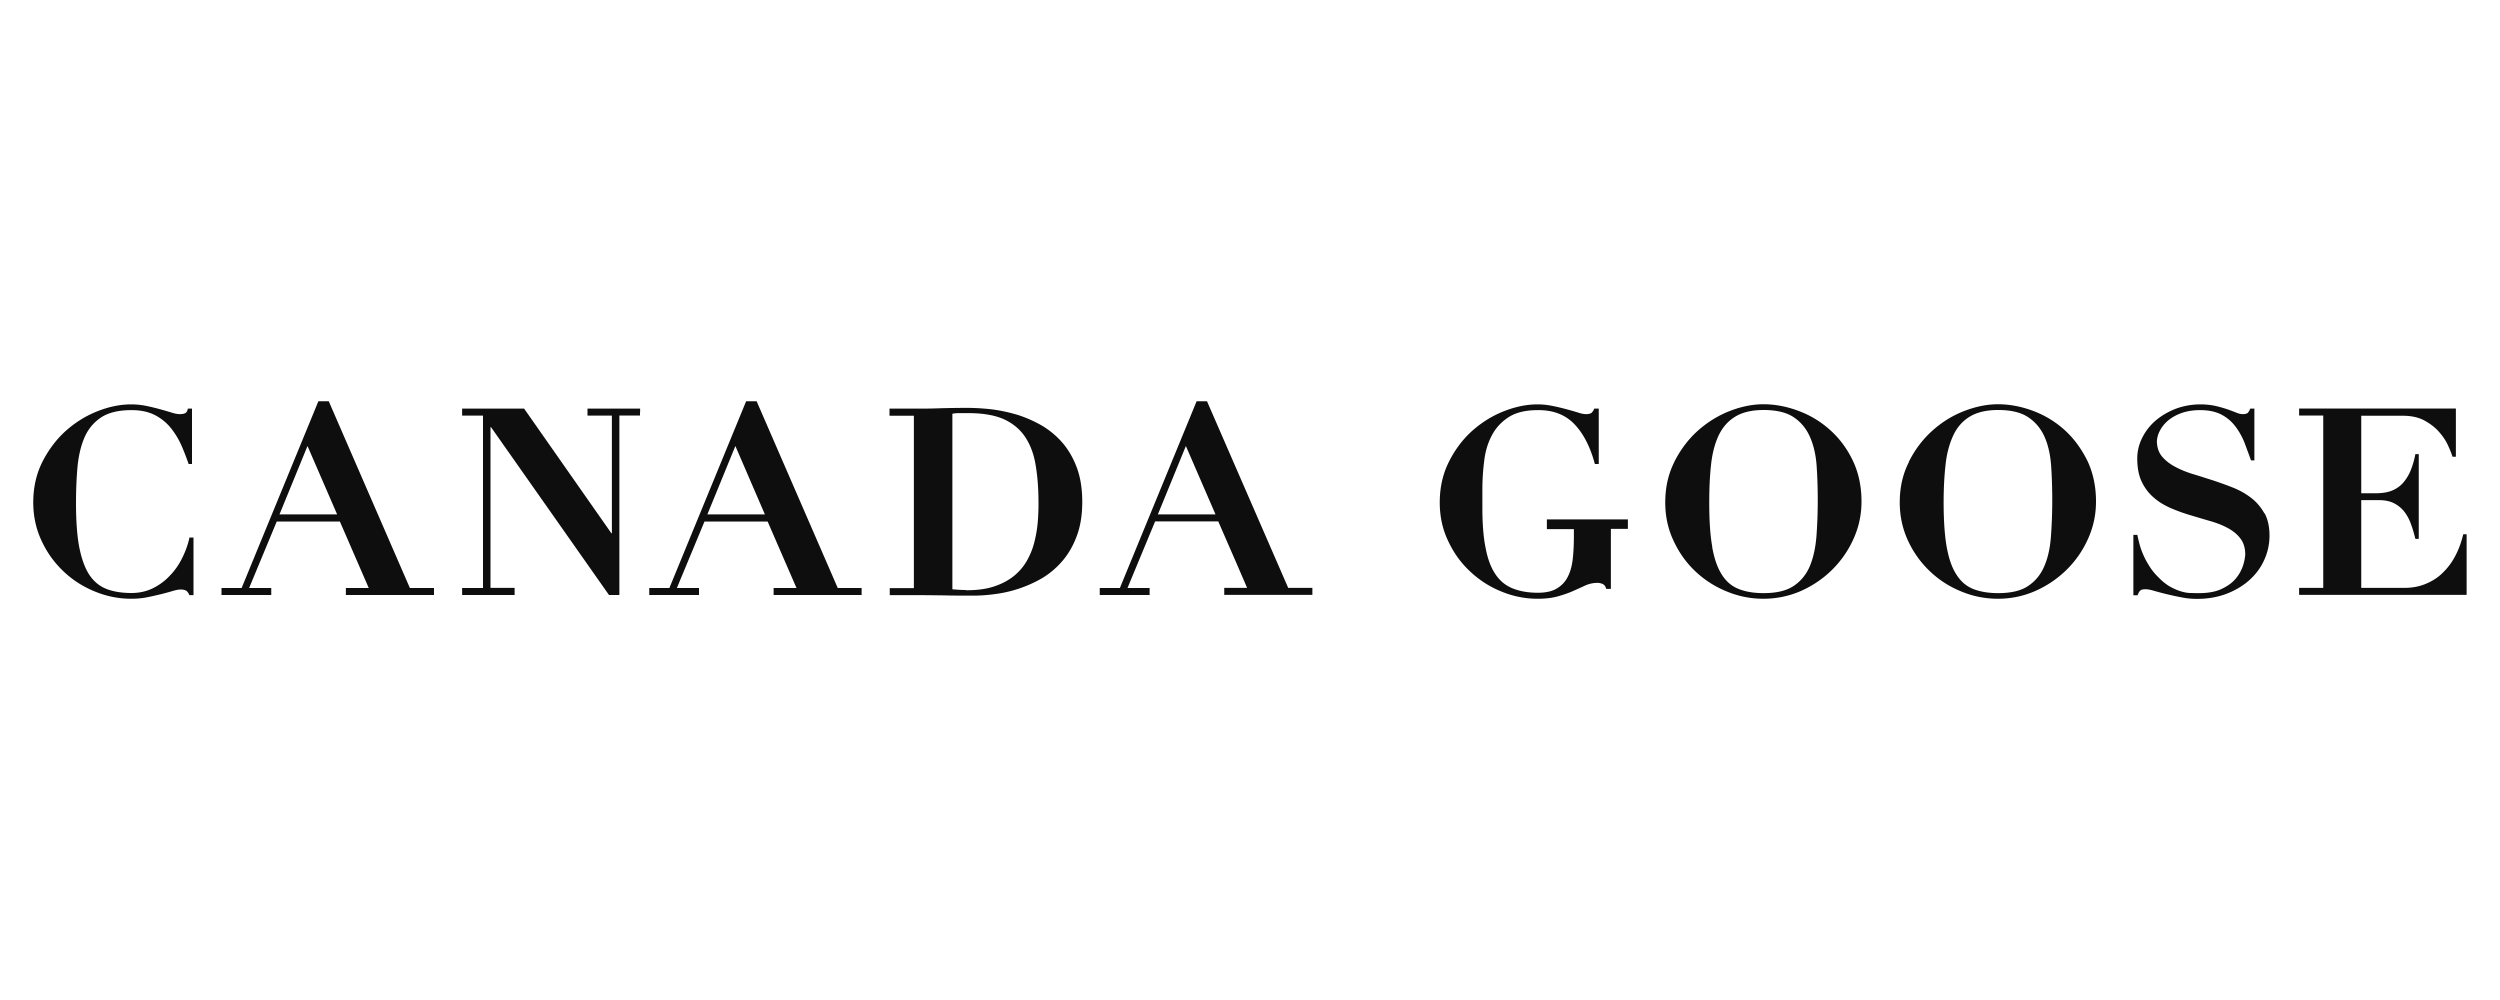 <svg xmlns="http://www.w3.org/2000/svg" viewBox="0 0 200 80"><path d="M15.16 42.99c-.12.57-.32 1.12-.59 1.66-.26.53-.59 1-.99 1.41-.38.41-.83.74-1.35 1-.51.25-1.08.38-1.71.38-.78 0-1.46-.11-2.02-.33-.57-.23-1.03-.62-1.39-1.18-.35-.56-.61-1.31-.79-2.26-.16-.91-.24-2.05-.24-3.41 0-1.05.04-2.02.12-2.91.09-.93.28-1.72.58-2.4.3-.67.75-1.19 1.33-1.57.59-.38 1.39-.57 2.41-.57.76 0 1.38.14 1.9.41.51.27.93.62 1.27 1.05.34.43.62.9.84 1.4.22.51.4.99.56 1.45h.27v-4.43h-.33c-.04.2-.12.32-.21.36-.09.05-.24.08-.44.08-.18 0-.4-.04-.67-.13-.27-.08-.57-.17-.9-.26-.33-.09-.68-.18-1.07-.26-.38-.08-.8-.13-1.24-.13-.9 0-1.8.19-2.73.56-.93.37-1.77.9-2.53 1.58-.75.68-1.37 1.51-1.86 2.48-.48.96-.72 2.04-.72 3.22 0 1.09.22 2.11.65 3.04.43.94 1.01 1.75 1.73 2.44.71.69 1.56 1.24 2.5 1.63.96.4 1.94.6 2.96.6.45 0 .88-.04 1.28-.12.4-.08.77-.17 1.12-.25.34-.09.65-.17.91-.25.27-.08.48-.12.65-.12.19 0 .34.04.44.1.09.06.18.18.25.35h.33V43h-.33Zm56-9.74v-.56h1.93c.71 0 1.43 0 2.14-.03.71-.02 1.43-.03 2.14-.03.63 0 1.3.04 1.99.12.7.09 1.39.24 2.08.45.68.22 1.33.51 1.95.87.61.37 1.16.83 1.64 1.39.47.56.85 1.22 1.13 1.99.28.77.42 1.67.42 2.7s-.14 1.91-.42 2.68c-.28.77-.65 1.43-1.12 1.99-.47.56-1 1.02-1.6 1.39-.6.36-1.23.64-1.87.86-.65.22-1.3.37-1.93.45-.63.09-1.22.13-1.77.13-.79 0-1.58 0-2.38-.02-.79-.01-1.58-.02-2.38-.02h-1.93v-.56h1.93V33.26h-1.93Zm6.13 13.97c.89 0 1.65-.1 2.28-.32.63-.21 1.15-.5 1.59-.86.43-.36.77-.78 1.03-1.25.25-.46.45-.95.57-1.47.13-.51.21-1.02.26-1.54.04-.52.06-1 .06-1.44 0-1.11-.06-2.11-.21-3.01-.13-.89-.4-1.66-.81-2.3-.41-.64-.97-1.12-1.7-1.47-.74-.34-1.7-.51-2.89-.51h-.74c-.22 0-.4.02-.54.05v14.04c.4.04.76.06 1.09.06m46.47-5.63v.76h2.16v.6c0 .65-.03 1.24-.09 1.78-.06.55-.19 1.02-.39 1.42-.2.4-.49.71-.87.94-.37.23-.88.35-1.53.35-.78 0-1.45-.12-2.02-.35-.57-.23-1.03-.61-1.38-1.14-.36-.53-.62-1.23-.78-2.09-.18-.87-.26-1.94-.26-3.21v-1.47c0-.78.05-1.55.15-2.32.09-.76.3-1.44.62-2.03.31-.59.76-1.07 1.35-1.45.58-.37 1.36-.55 2.32-.55 1.22-.01 2.19.36 2.92 1.12.73.76 1.27 1.82 1.64 3.19h.31v-4.43h-.36a.9.9 0 0 1-.22.34c-.08.06-.23.1-.42.1s-.41-.04-.67-.13c-.26-.08-.57-.17-.91-.26-.33-.09-.69-.18-1.09-.26-.39-.08-.79-.13-1.22-.13-.89 0-1.8.19-2.73.56-.93.37-1.77.9-2.53 1.58-.75.68-1.37 1.51-1.85 2.48-.48.96-.72 2.04-.72 3.22 0 1.09.21 2.11.65 3.04.43.94 1 1.75 1.73 2.44.72.69 1.55 1.24 2.5 1.63.95.4 1.94.6 2.95.6.65 0 1.19-.07 1.65-.2.45-.13.86-.27 1.21-.43.34-.15.67-.3.97-.44.3-.13.62-.2.96-.2.16 0 .32.04.45.11.13.08.21.2.24.37h.38v-4.8h1.36v-.76h-6.48Zm10.19-4.61c.49-.97 1.1-1.79 1.86-2.48.76-.68 1.6-1.21 2.53-1.58.94-.37 1.85-.56 2.75-.56.96 0 1.91.19 2.85.55.95.36 1.79.88 2.52 1.55.74.67 1.34 1.49 1.79 2.44.45.96.68 2.04.68 3.24 0 1.05-.21 2.04-.64 2.99-.42.94-1 1.77-1.72 2.48s-1.55 1.27-2.49 1.69c-.95.41-1.95.62-2.99.62s-2.03-.2-2.98-.6c-.95-.39-1.79-.94-2.51-1.63-.72-.69-1.29-1.5-1.72-2.44-.44-.94-.65-1.95-.65-3.04 0-1.19.24-2.26.72-3.22m3.03 6.76c.16.94.42 1.68.77 2.23.35.56.8.94 1.36 1.16.55.22 1.21.33 1.99.33 1 0 1.8-.18 2.38-.56.58-.38 1.01-.9 1.3-1.56.28-.66.46-1.44.54-2.36.07-.91.11-1.89.11-2.96 0-.96-.03-1.87-.09-2.75-.06-.86-.24-1.64-.53-2.3-.29-.66-.72-1.19-1.3-1.58-.58-.39-1.39-.58-2.41-.58-.97 0-1.73.19-2.3.55-.58.36-1.01.87-1.32 1.53-.3.66-.5 1.44-.59 2.34-.1.9-.14 1.89-.14 2.97 0 1.43.07 2.61.24 3.54m15.72-6.77c.48-.97 1.1-1.79 1.86-2.48.75-.68 1.59-1.21 2.53-1.58.94-.37 1.86-.56 2.75-.56.96 0 1.91.19 2.86.55.94.36 1.78.88 2.51 1.55.73.67 1.32 1.49 1.79 2.44.45.96.68 2.04.68 3.24 0 1.05-.21 2.04-.64 2.99-.42.94-1 1.77-1.72 2.48a8.42 8.42 0 0 1-2.5 1.69c-.94.41-1.94.62-2.98.62s-2.03-.2-2.98-.6c-.95-.39-1.79-.94-2.5-1.63-.72-.69-1.3-1.5-1.73-2.44-.43-.94-.65-1.95-.65-3.04 0-1.19.24-2.26.73-3.22m3.02 6.76c.17.94.42 1.68.78 2.23.35.56.8.94 1.35 1.16.56.22 1.23.33 1.99.33 1.01 0 1.81-.18 2.38-.56.58-.38 1.01-.9 1.3-1.56.29-.66.47-1.44.54-2.36.07-.91.11-1.89.11-2.96 0-.96-.03-1.87-.09-2.75-.06-.86-.23-1.64-.52-2.3-.29-.66-.73-1.19-1.31-1.58-.58-.39-1.39-.58-2.41-.58-.96 0-1.73.19-2.3.55-.58.36-1.01.87-1.31 1.53-.3.66-.51 1.44-.6 2.34-.1.9-.15 1.89-.15 2.97 0 1.43.08 2.61.24 3.54m25.42-2.66c-.26-.47-.6-.88-1.02-1.21-.42-.33-.9-.61-1.44-.83-.54-.22-1.09-.41-1.65-.6-.57-.18-1.12-.36-1.66-.52-.54-.17-1.01-.37-1.43-.6-.42-.23-.76-.51-1.02-.83-.24-.31-.36-.68-.38-1.14.01-.29.08-.58.23-.86.15-.31.38-.59.67-.84.3-.25.66-.45 1.08-.6.43-.15.92-.23 1.48-.23.68 0 1.25.12 1.71.36.45.24.81.55 1.1.93.29.38.54.82.73 1.29.18.48.36.96.53 1.44h.27v-4.14h-.33c-.07.17-.14.28-.2.34-.07.06-.2.1-.39.1-.17 0-.35-.04-.55-.13-.21-.08-.44-.17-.7-.26-.27-.09-.58-.18-.92-.26-.35-.08-.76-.13-1.22-.13-.73 0-1.4.13-2.03.37-.62.25-1.15.57-1.6.96-.45.4-.8.86-1.05 1.38a3.66 3.66 0 0 0-.38 1.61c0 .75.12 1.39.37 1.89.24.5.57.93.98 1.27.4.35.87.62 1.38.84.52.22 1.05.41 1.6.57.54.16 1.07.32 1.59.47.51.15.98.34 1.39.57.4.23.73.5.97.84.23.31.35.72.36 1.2-.01.25-.06.54-.16.87-.12.38-.3.73-.57 1.06-.27.34-.65.62-1.13.85-.47.23-1.08.35-1.82.35-.21 0-.43 0-.68-.01-.25 0-.51-.05-.78-.13s-.55-.2-.86-.37c-.3-.17-.61-.41-.93-.74-.29-.28-.54-.58-.74-.91-.21-.33-.38-.65-.51-.96a5.74 5.74 0 0 1-.3-.88c-.07-.27-.12-.49-.15-.66h-.32v4.83h.34c.07-.2.14-.32.23-.39s.22-.09.42-.09c.14 0 .35.03.64.12.29.08.61.17.98.26.38.09.77.18 1.2.26.43.09.86.13 1.29.13.86 0 1.65-.14 2.36-.41.7-.27 1.32-.64 1.83-1.1.51-.46.91-1 1.18-1.61.28-.61.42-1.27.42-1.95s-.13-1.28-.38-1.76M67.02 47.04 60.53 32.1h-.84l-6.14 14.94h-1.61v.56h3.98v-.56h-1.77l2.21-5.32h5.05l2.31 5.32h-1.83v.56h7.04v-.56h-1.92Zm-5.83-5.89h-4.6l2.24-5.47 2.36 5.47Zm41.87 5.89-6.5-14.94h-.83l-6.14 14.94h-1.61v.56h3.99v-.56H90.2l2.21-5.33h5.05l1.45 3.33.86 1.99h-1.83v.56h7.05v-.56h-1.92Zm-5.82-5.89h-4.61l2.24-5.47 2.37 5.47Zm-64.45 5.89L26.3 32.1h-.83l-6.14 14.94h-1.61v.56h3.98v-.56h-1.77l2.21-5.32h5.05l2.31 5.32h-1.83v.56h7.05v-.56H32.8Zm-5.82-5.89h-4.61l2.24-5.47 2.37 5.47Zm24.24-8.46H47v.56h1.95v9.41h-.04l-6.98-9.97h-4.96v.56h1.67v13.79h-1.67v.56h4.2v-.57h-1.93V34.17h.04l9.44 13.43h.83V33.24h1.65v-.27h.01v-.29Zm145.26 0v3.85h-.27c-.07-.24-.19-.54-.36-.91-.17-.37-.4-.72-.71-1.07-.3-.35-.69-.65-1.16-.91s-1.06-.39-1.73-.39h-3.34v6.2h1.17c.51 0 .95-.07 1.31-.22.35-.15.65-.36.88-.63.24-.28.44-.6.6-.99.15-.38.28-.81.37-1.29h.27v6.78h-.27c-.1-.41-.21-.8-.35-1.17a3.53 3.53 0 0 0-.53-1c-.23-.29-.5-.51-.83-.68-.33-.17-.74-.25-1.22-.25h-1.4v7.02h3.44c.64 0 1.22-.11 1.74-.33.52-.22.98-.51 1.37-.91.4-.39.73-.84 1-1.37.27-.52.47-1.09.61-1.68h.27v4.85h-13.4v-.56h1.93V33.24h-1.93v-.56h12.54Z" style="fill:#0e0e0e"/></svg>